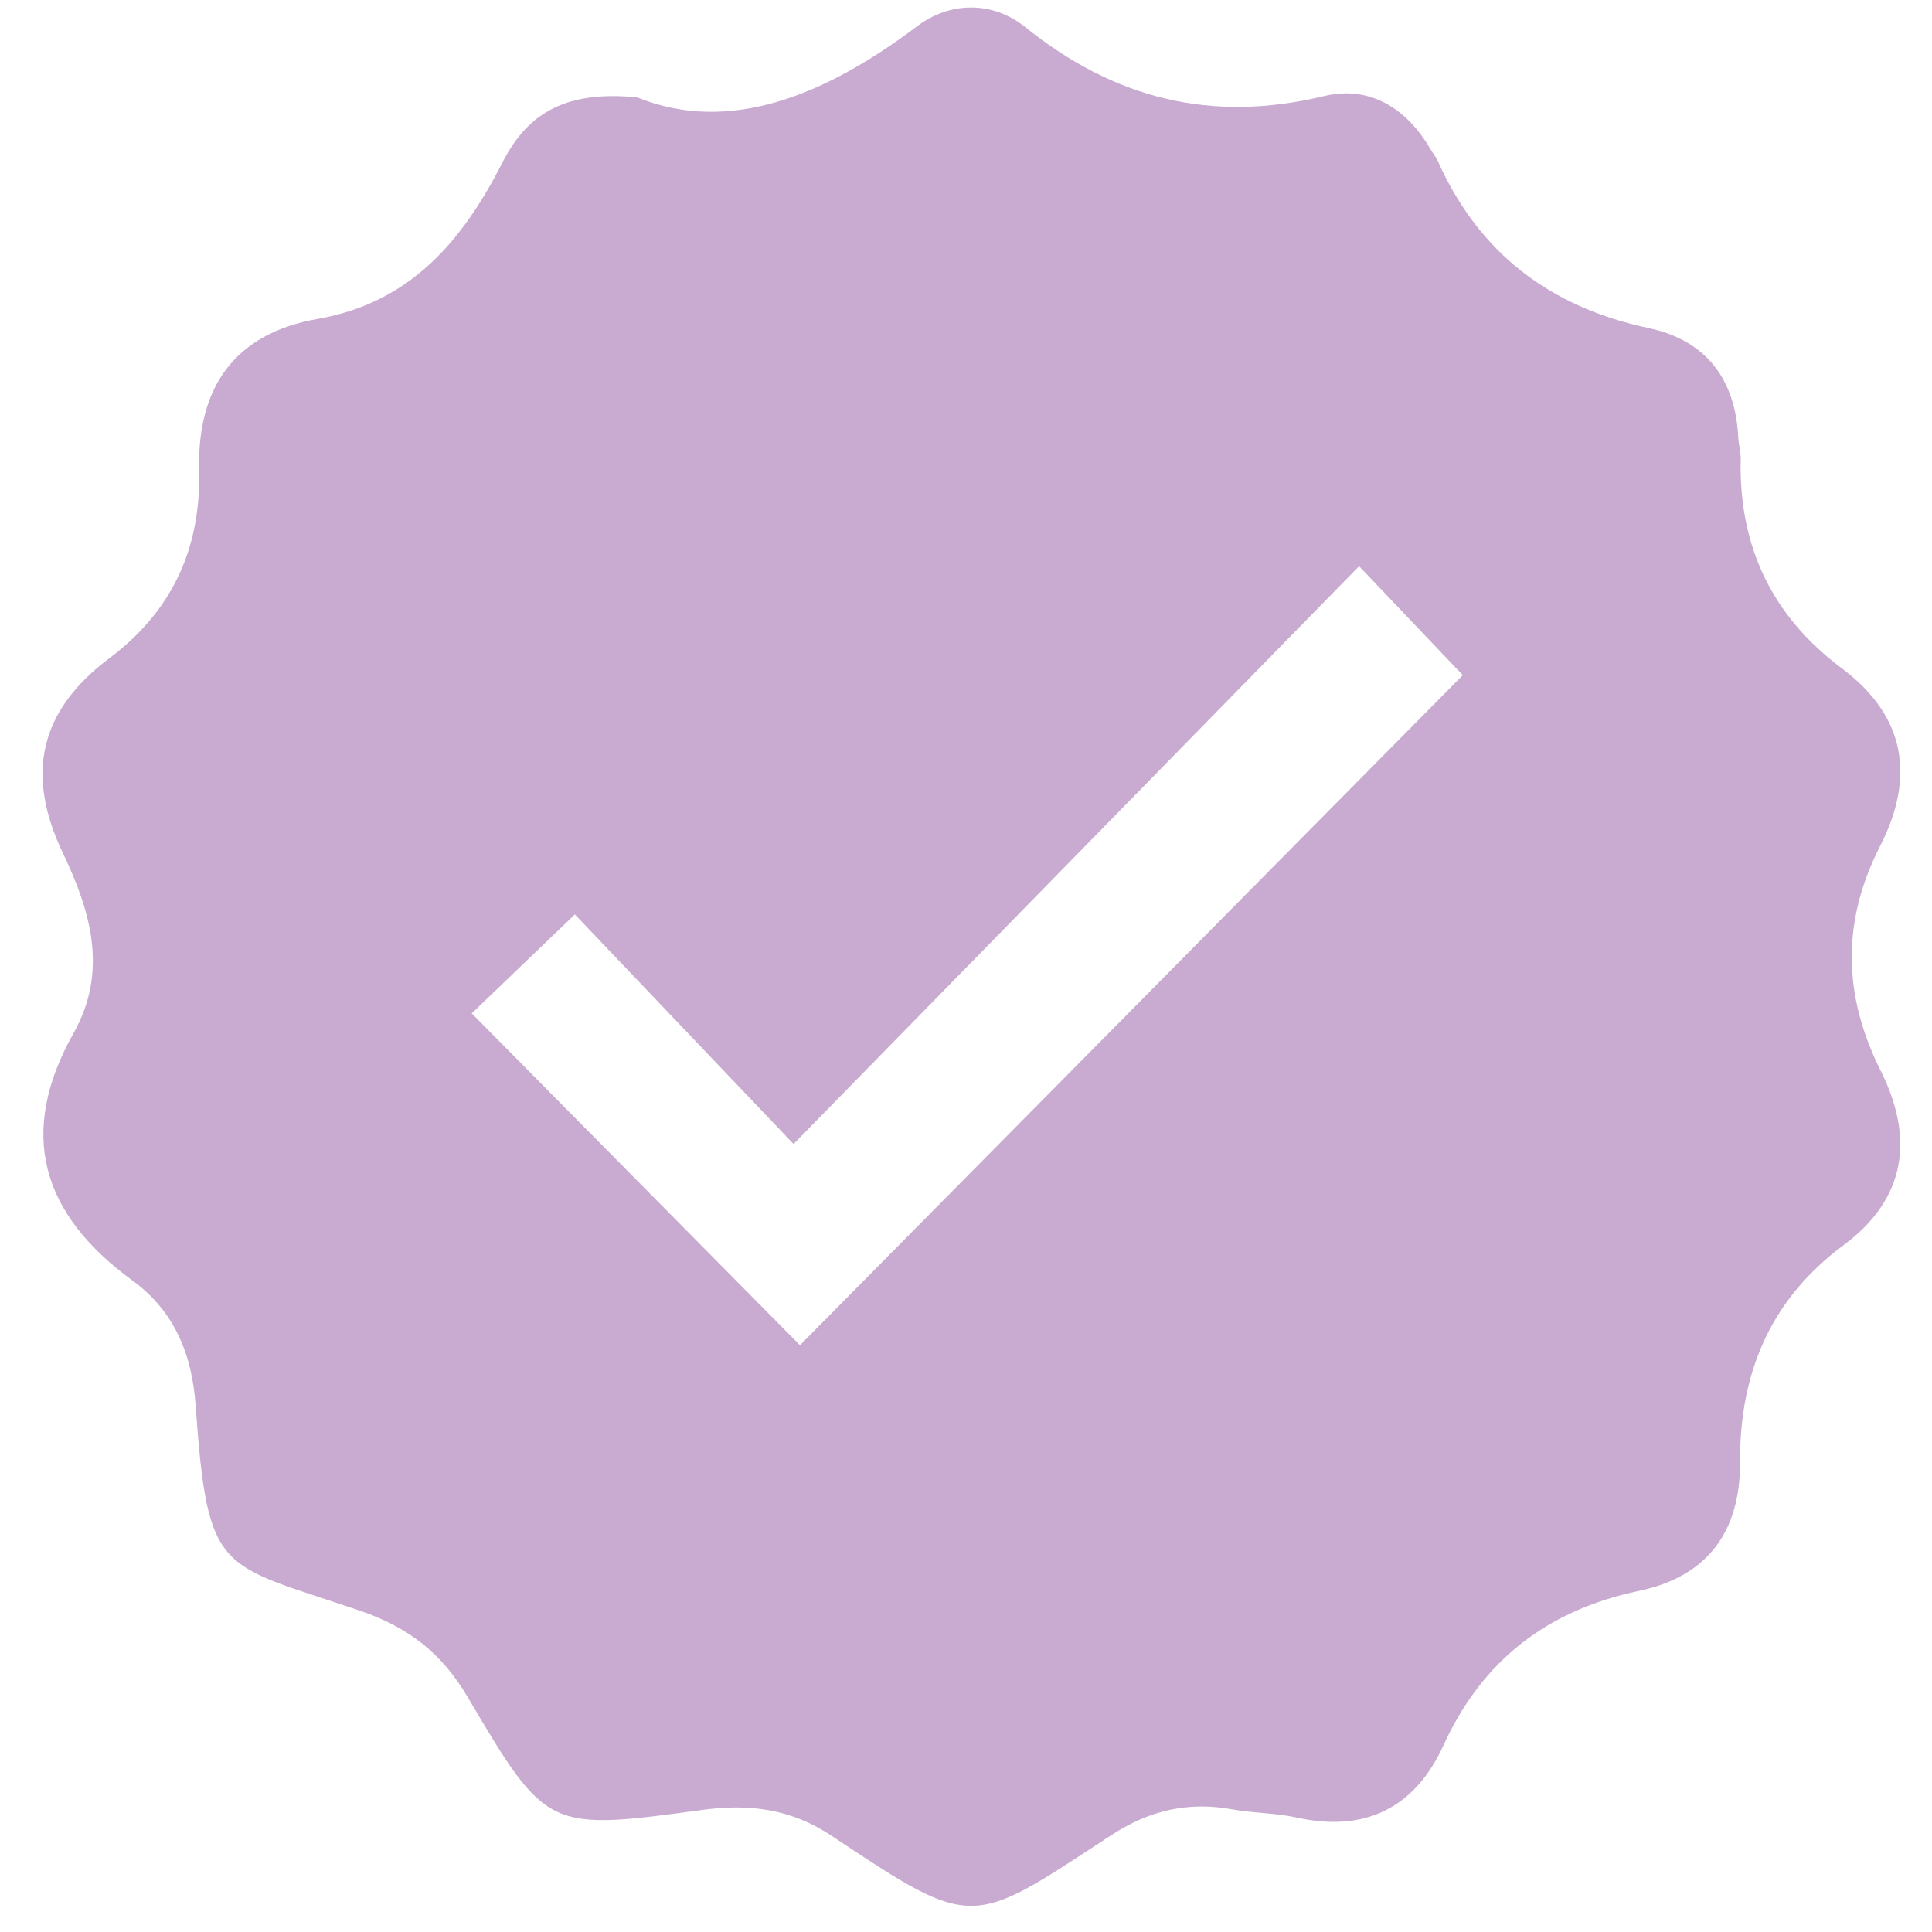 <svg version="1.0" preserveAspectRatio="xMidYMid meet" height="240" viewBox="0 0 180 180" zoomAndPan="magnify" width="240" xmlns:xlink="http://www.w3.org/1999/xlink" xmlns="http://www.w3.org/2000/svg"><path fill-rule="nonzero" fill-opacity="1" d="M 59.371 9.074 C 67.984 12.559 76.934 8.863 85.434 2.453 C 88.523 0.117 92.48 0.082 95.523 2.527 C 103.836 9.211 112.879 11.48 123.344 8.953 C 127.613 7.922 131.078 10.094 133.305 13.949 C 133.504 14.293 133.777 14.602 133.938 14.961 C 137.781 23.582 144.402 28.609 153.598 30.566 C 158.953 31.707 161.676 35.312 161.953 40.773 C 161.984 41.434 162.191 42.094 162.176 42.75 C 161.988 50.875 165.074 57.391 171.617 62.281 C 177.582 66.742 178.43 72.453 175.164 78.832 C 171.562 85.875 171.707 92.738 175.219 99.758 C 178.336 105.992 177.633 111.648 171.773 116 C 164.941 121.074 162.074 127.898 162.113 136.262 C 162.141 142.621 159.156 146.867 152.695 148.219 C 144.227 150 138.129 154.625 134.48 162.617 C 131.828 168.422 127.188 170.762 120.781 169.332 C 118.848 168.902 116.812 168.941 114.863 168.582 C 110.734 167.824 107.102 168.648 103.535 170.977 C 90.438 179.539 90.836 179.945 77.508 171.055 C 73.688 168.508 69.809 168.031 65.41 168.629 C 51.031 170.582 50.918 170.57 43.539 158.059 C 41.16 154.031 38.043 151.613 33.637 150.102 C 20.426 145.574 19.359 146.949 18.227 130.949 C 17.887 126.125 16.211 122.129 12.344 119.305 C 3.887 113.133 1.582 105.617 6.859 96.242 C 10.125 90.445 8.402 84.805 5.863 79.488 C 2.32 72.078 3.719 66.18 10.184 61.328 C 16.031 56.941 18.73 51.105 18.551 43.809 C 18.363 36.129 21.809 31.074 29.621 29.707 C 38.223 28.199 43.074 22.465 46.777 15.203 C 48.93 10.98 52.184 8.34 59.371 9.074 Z M 74.531 125.328 C 95.316 104.316 115.895 83.516 136.285 62.902 C 133.48 59.953 130.41 56.727 126.625 52.75 C 109.207 70.547 91.922 88.211 73.934 106.586 C 66.672 98.965 60.031 91.992 53.559 85.195 C 50 88.609 46.867 91.613 43.949 94.414 C 54.125 104.695 64.254 114.941 74.531 125.328 Z M 74.531 125.328" fill="#c9abd1"></path></svg>